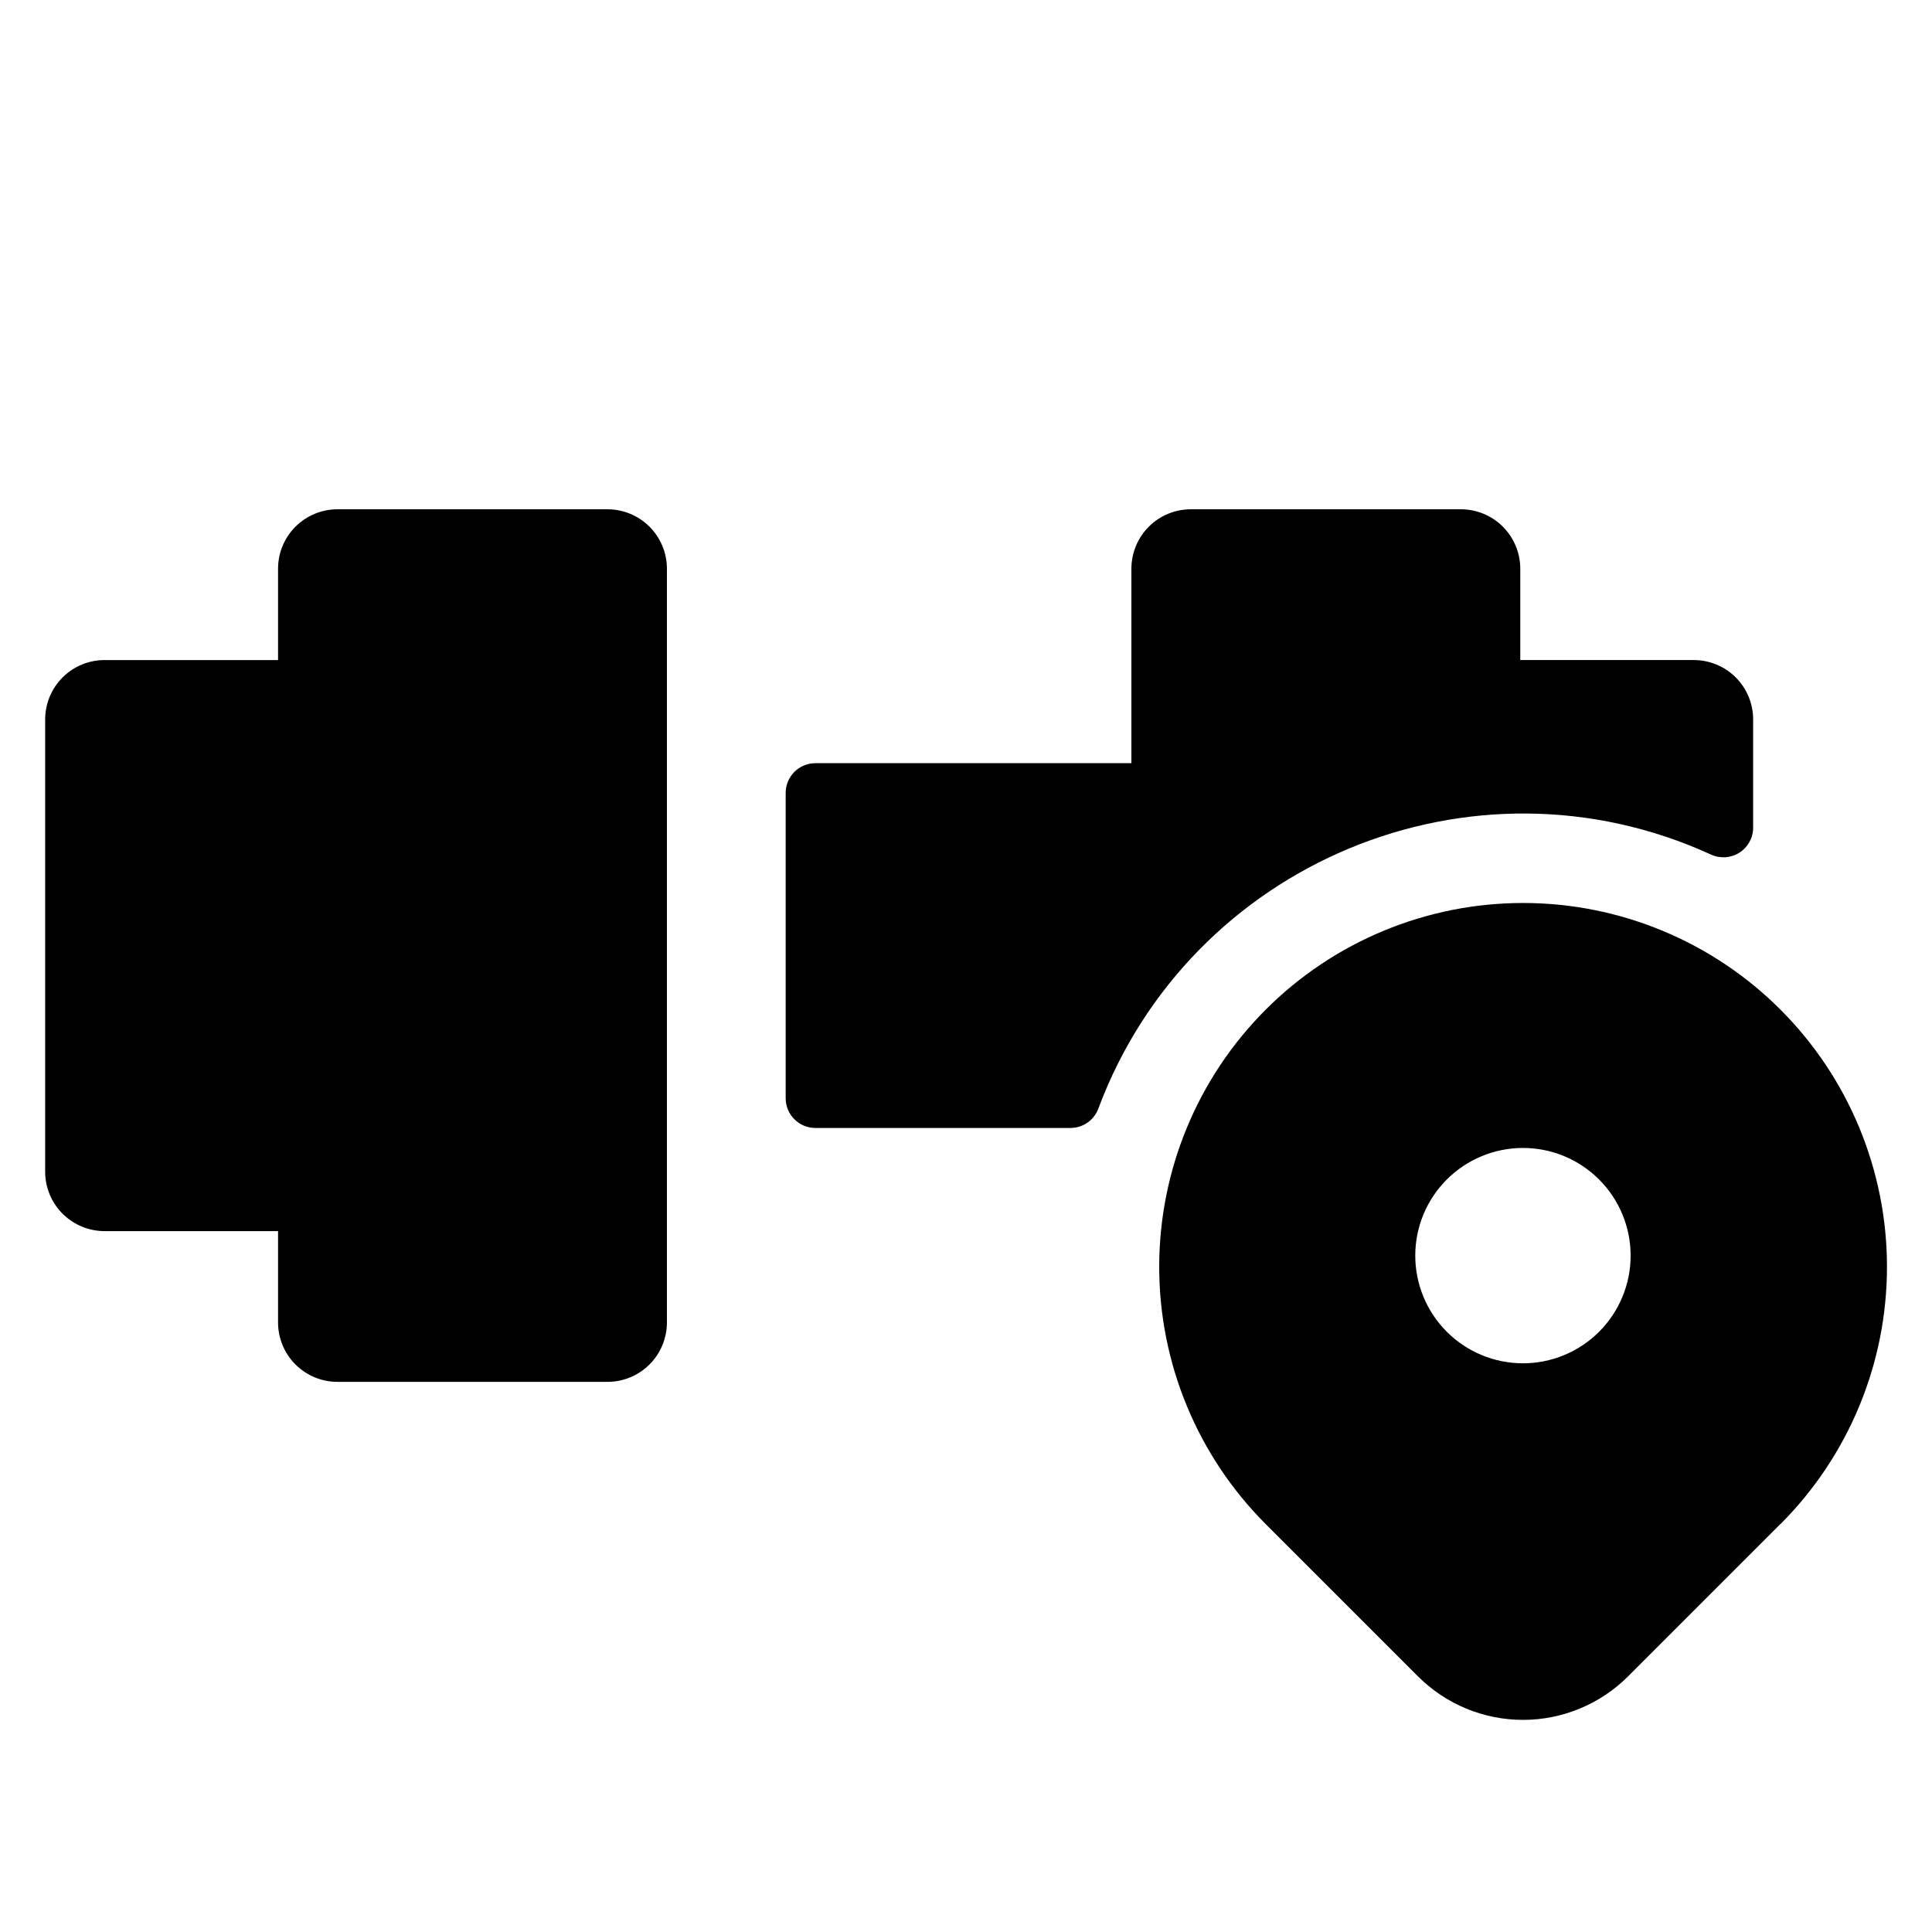 <?xml version="1.0" encoding="UTF-8"?>
<!-- Uploaded to: ICON Repo, www.svgrepo.com, Generator: ICON Repo Mixer Tools -->
<svg fill="#000000" width="800px" height="800px" version="1.1" viewBox="144 144 512 512" xmlns="http://www.w3.org/2000/svg">
 <path d="m320.74 294.71v199.75c0 4.176-1.66 8.184-4.613 11.133-2.953 2.953-6.957 4.613-11.133 4.613h-71.566c-4.176 0-8.18-1.66-11.133-4.613-2.953-2.949-4.609-6.957-4.609-11.133v-24.203h-45.973c-4.176 0-8.18-1.66-11.133-4.613s-4.613-6.957-4.613-11.133v-119.85c0-4.176 1.66-8.18 4.613-11.133s6.957-4.609 11.133-4.609h45.973v-24.207c0-4.176 1.656-8.18 4.609-11.133s6.957-4.613 11.133-4.613h71.566c4.176 0 8.18 1.66 11.133 4.613s4.613 6.957 4.613 11.133zm272.12 24.207h-45.973v-24.207c0-4.176-1.66-8.18-4.613-11.133-2.949-2.953-6.957-4.613-11.133-4.613h-71.566c-4.172 0-8.18 1.66-11.133 4.613-2.949 2.953-4.609 6.957-4.609 11.133v51.543h-83.75c-4.348 0-7.871 3.523-7.871 7.871v80.926-0.004c0 2.09 0.828 4.094 2.305 5.566 1.477 1.477 3.481 2.309 5.566 2.309h67.613c3.312-0.004 6.273-2.078 7.398-5.195 24.363-65.113 98.992-96.254 162.36-67.246v-0.004c2.438 1.117 5.273 0.918 7.531-0.531 2.254-1.445 3.617-3.941 3.617-6.621v-28.664c0-4.176-1.656-8.18-4.609-11.133s-6.957-4.609-11.133-4.609zm22.926 229-40.344 40.344c-7.379 7.379-17.391 11.523-27.828 11.523-10.434 0-20.445-4.144-27.824-11.523l-40.344-40.344h-0.004c-18.082-18.086-28.238-42.613-28.238-68.188 0-25.574 10.16-50.102 28.246-68.188 18.082-18.082 42.609-28.242 68.184-28.242 25.578 0 50.105 10.16 68.188 28.242 18.086 18.086 28.246 42.613 28.246 68.188 0 25.574-10.156 50.102-28.242 68.188zm-39.652-71.164c0-7.566-3.008-14.824-8.359-20.176-5.352-5.352-12.609-8.359-20.18-8.359-7.566 0-14.824 3.008-20.176 8.359-5.352 5.352-8.359 12.609-8.359 20.176 0 7.57 3.008 14.828 8.359 20.18 5.352 5.352 12.609 8.355 20.176 8.355 7.57 0 14.828-3.004 20.18-8.355 5.352-5.352 8.359-12.609 8.359-20.18z"/>
</svg>